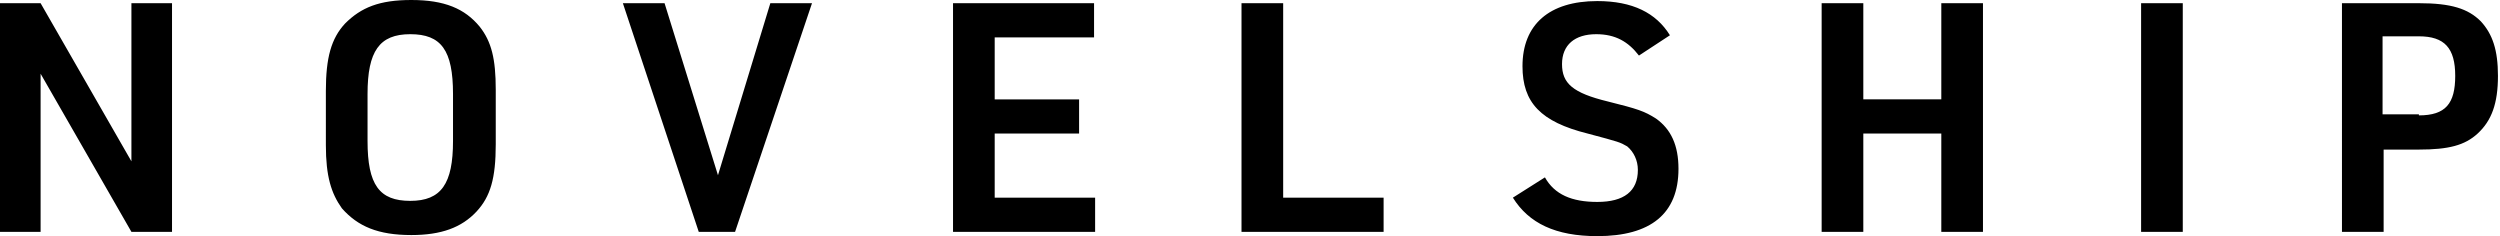 <svg width="254" height="24" fill="none"
  xmlns="http://www.w3.org/2000/svg">
  <g clip-path="url(#clip0)" fill="#000">
    <path d="M0 .325h4.125l9.227 16.066V.325h4.125v23.23h-4.125L4.125 7.49v16.065H0V.325zM33.108 9.227c0-3.365.543-5.32 1.954-6.839C36.691.76 38.536 0 41.792 0c3.365 0 5.428.868 6.948 2.714 1.194 1.52 1.628 3.256 1.628 6.404v5.536c0 3.474-.543 5.32-1.954 6.84-1.52 1.627-3.582 2.387-6.622 2.387-3.365 0-5.427-.868-7.055-2.714-1.086-1.52-1.629-3.256-1.629-6.404V9.227zm12.918.325c0-4.45-1.194-6.078-4.342-6.078-3.148 0-4.342 1.736-4.342 6.078v4.777c0 4.45 1.194 6.079 4.342 6.079 3.148 0 4.342-1.737 4.342-6.08V9.553zM63.285.325h4.234l5.427 17.477L78.266.325h4.233l-7.816 23.23h-3.69L63.284.325zM96.827.325h14.329V3.8h-10.095v6.296h8.575v3.473h-8.575v6.513h10.203v3.474H96.827V.325zM126.137.325h4.233v19.756h10.204v3.474h-14.437V.325zM156.965 18.02c.976 1.737 2.713 2.496 5.319 2.496 2.713 0 4.124-1.085 4.124-3.256 0-.977-.434-1.845-1.085-2.388-.76-.434-.76-.434-4.016-1.303-4.777-1.194-6.622-3.148-6.622-6.839 0-4.233 2.714-6.621 7.599-6.621 3.582 0 5.97 1.194 7.381 3.474l-3.148 2.062c-1.086-1.411-2.388-2.171-4.342-2.171-2.171 0-3.474 1.085-3.474 3.04 0 1.953 1.086 2.93 4.668 3.799 3.039.76 3.691.977 4.885 1.736 1.52 1.086 2.279 2.714 2.279 5.102 0 4.56-2.822 6.84-8.249 6.84-4.234 0-6.948-1.303-8.576-3.909l3.257-2.062zM185.079.325h4.234v9.77h7.924V.325h4.233v23.23h-4.233v-9.987h-7.924v9.987h-4.234V.325zM217.536.325h4.234v23.23h-4.234V.325zM242.177 23.555h-4.234V.325h7.816c3.257 0 4.993.543 6.296 1.846 1.194 1.302 1.737 2.93 1.737 5.536 0 2.822-.652 4.559-2.063 5.861-1.302 1.194-2.931 1.629-5.97 1.629h-3.582v8.358zm3.582-11.832c2.714 0 3.691-1.194 3.691-4.016 0-2.823-1.086-4.017-3.691-4.017h-3.691v7.925h3.691v.108z"/>
  </g>
  <defs>
    <clipPath id="clip0">
      <path d="M0 0h253.792v24H0V0z" fill="#000"/>
    </clipPath>
  </defs>
</svg>

